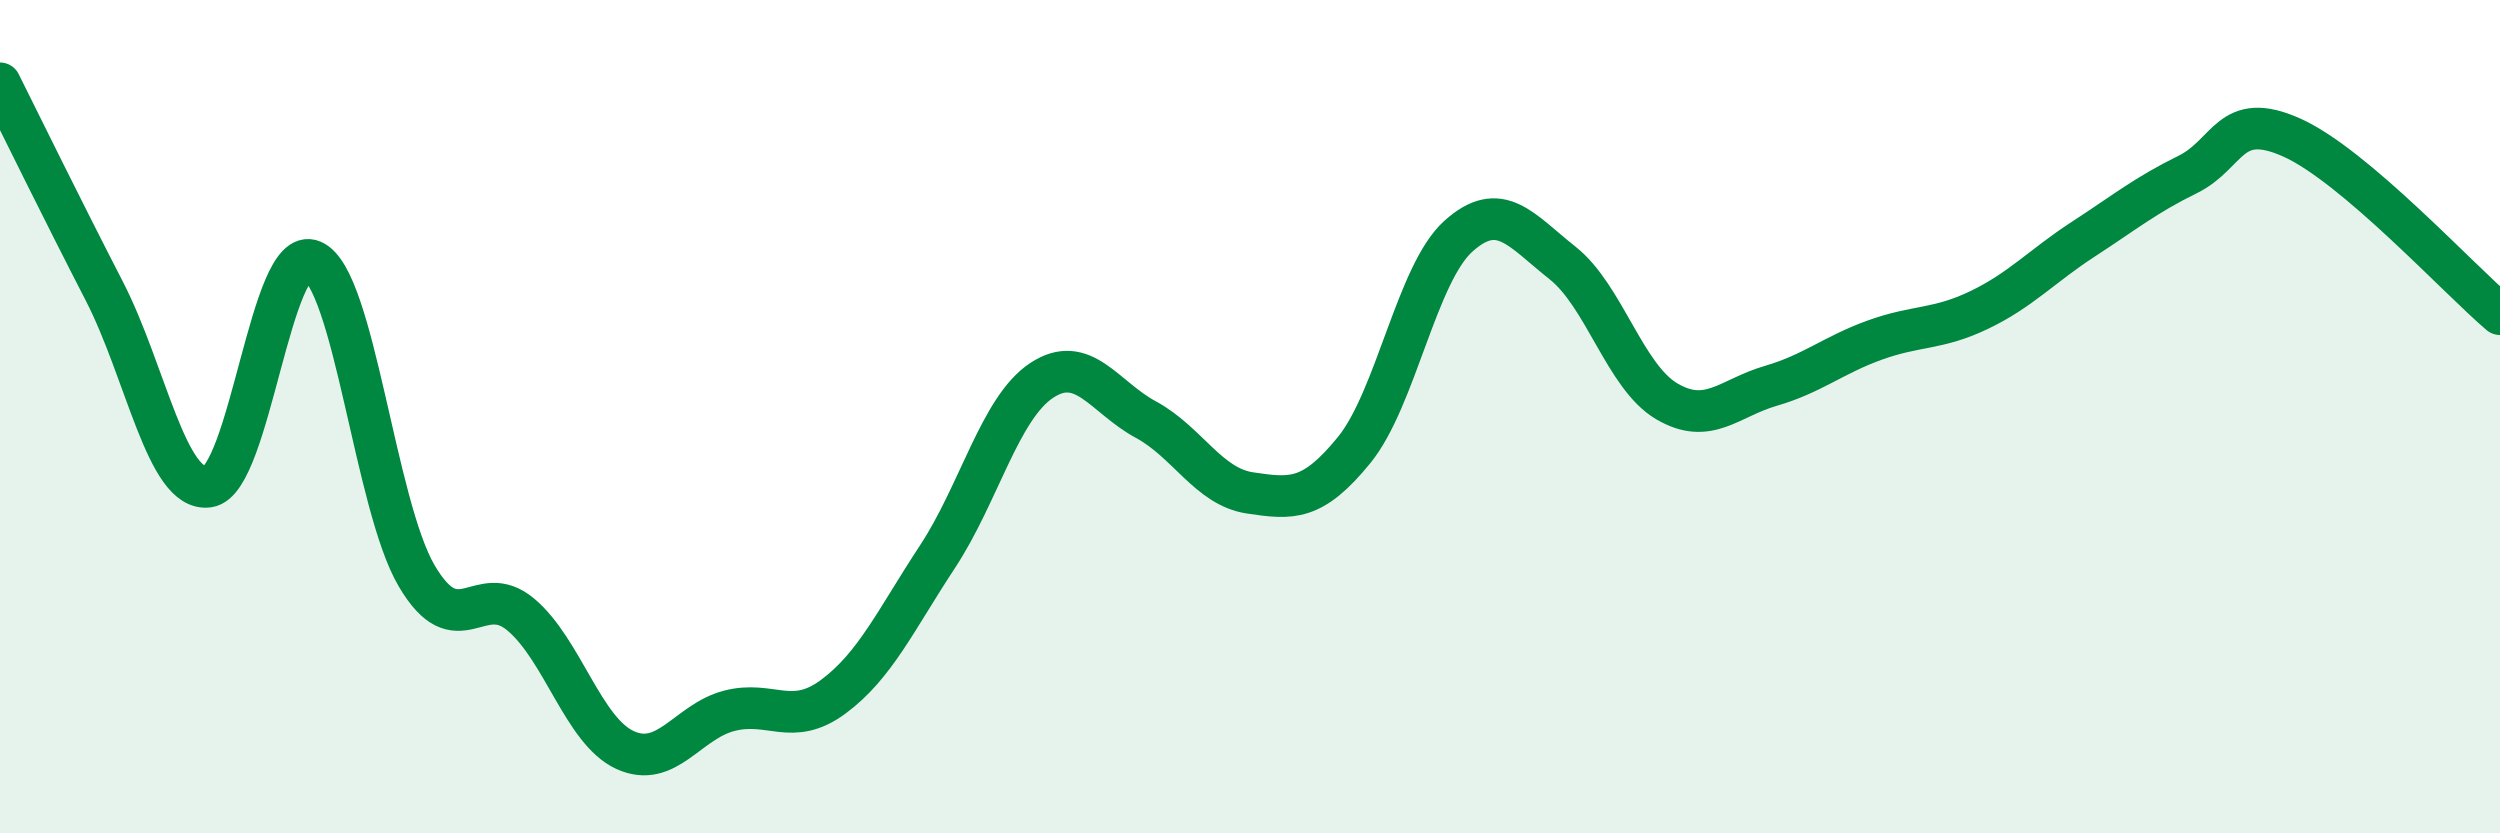 
    <svg width="60" height="20" viewBox="0 0 60 20" xmlns="http://www.w3.org/2000/svg">
      <path
        d="M 0,2 C 0.5,3 1.5,5.04 2.5,6.98 C 3.5,8.92 4,11.82 5,11.68 C 6,11.54 6.5,5.83 7.5,6.26 C 8.5,6.69 9,12.12 10,13.82 C 11,15.52 11.5,13.91 12.5,14.75 C 13.5,15.59 14,17.54 15,18 C 16,18.46 16.5,17.32 17.5,17.06 C 18.5,16.8 19,17.46 20,16.72 C 21,15.98 21.5,14.88 22.5,13.36 C 23.5,11.84 24,9.79 25,9.13 C 26,8.47 26.5,9.53 27.5,10.07 C 28.5,10.61 29,11.68 30,11.83 C 31,11.98 31.5,12.03 32.5,10.8 C 33.5,9.57 34,6.57 35,5.67 C 36,4.77 36.5,5.52 37.5,6.31 C 38.5,7.1 39,9.04 40,9.63 C 41,10.22 41.5,9.55 42.5,9.26 C 43.5,8.97 44,8.52 45,8.16 C 46,7.8 46.5,7.92 47.5,7.44 C 48.5,6.96 49,6.39 50,5.74 C 51,5.09 51.5,4.68 52.5,4.19 C 53.5,3.7 53.5,2.63 55,3.3 C 56.5,3.97 59,6.69 60,7.54L60 20L0 20Z"
        fill="#008740"
        opacity="0.1"
        stroke-linecap="round"
        stroke-linejoin="round"
      />
      <path
        d="M 0,2 C 0.5,3 1.5,5.04 2.5,6.98 C 3.5,8.92 4,11.82 5,11.68 C 6,11.54 6.5,5.83 7.5,6.26 C 8.5,6.69 9,12.12 10,13.82 C 11,15.52 11.5,13.91 12.5,14.75 C 13.5,15.59 14,17.54 15,18 C 16,18.46 16.5,17.32 17.5,17.06 C 18.5,16.8 19,17.46 20,16.72 C 21,15.98 21.5,14.88 22.5,13.36 C 23.5,11.84 24,9.79 25,9.13 C 26,8.47 26.5,9.53 27.5,10.07 C 28.5,10.61 29,11.68 30,11.83 C 31,11.98 31.5,12.03 32.5,10.8 C 33.5,9.57 34,6.57 35,5.67 C 36,4.77 36.5,5.52 37.5,6.31 C 38.5,7.1 39,9.04 40,9.63 C 41,10.22 41.5,9.55 42.5,9.26 C 43.5,8.97 44,8.52 45,8.16 C 46,7.8 46.5,7.92 47.5,7.44 C 48.5,6.96 49,6.39 50,5.74 C 51,5.09 51.5,4.68 52.5,4.19 C 53.5,3.7 53.5,2.63 55,3.3 C 56.5,3.97 59,6.69 60,7.54"
        stroke="#008740"
        stroke-width="1"
        fill="none"
        stroke-linecap="round"
        stroke-linejoin="round"
      />
    </svg>
  